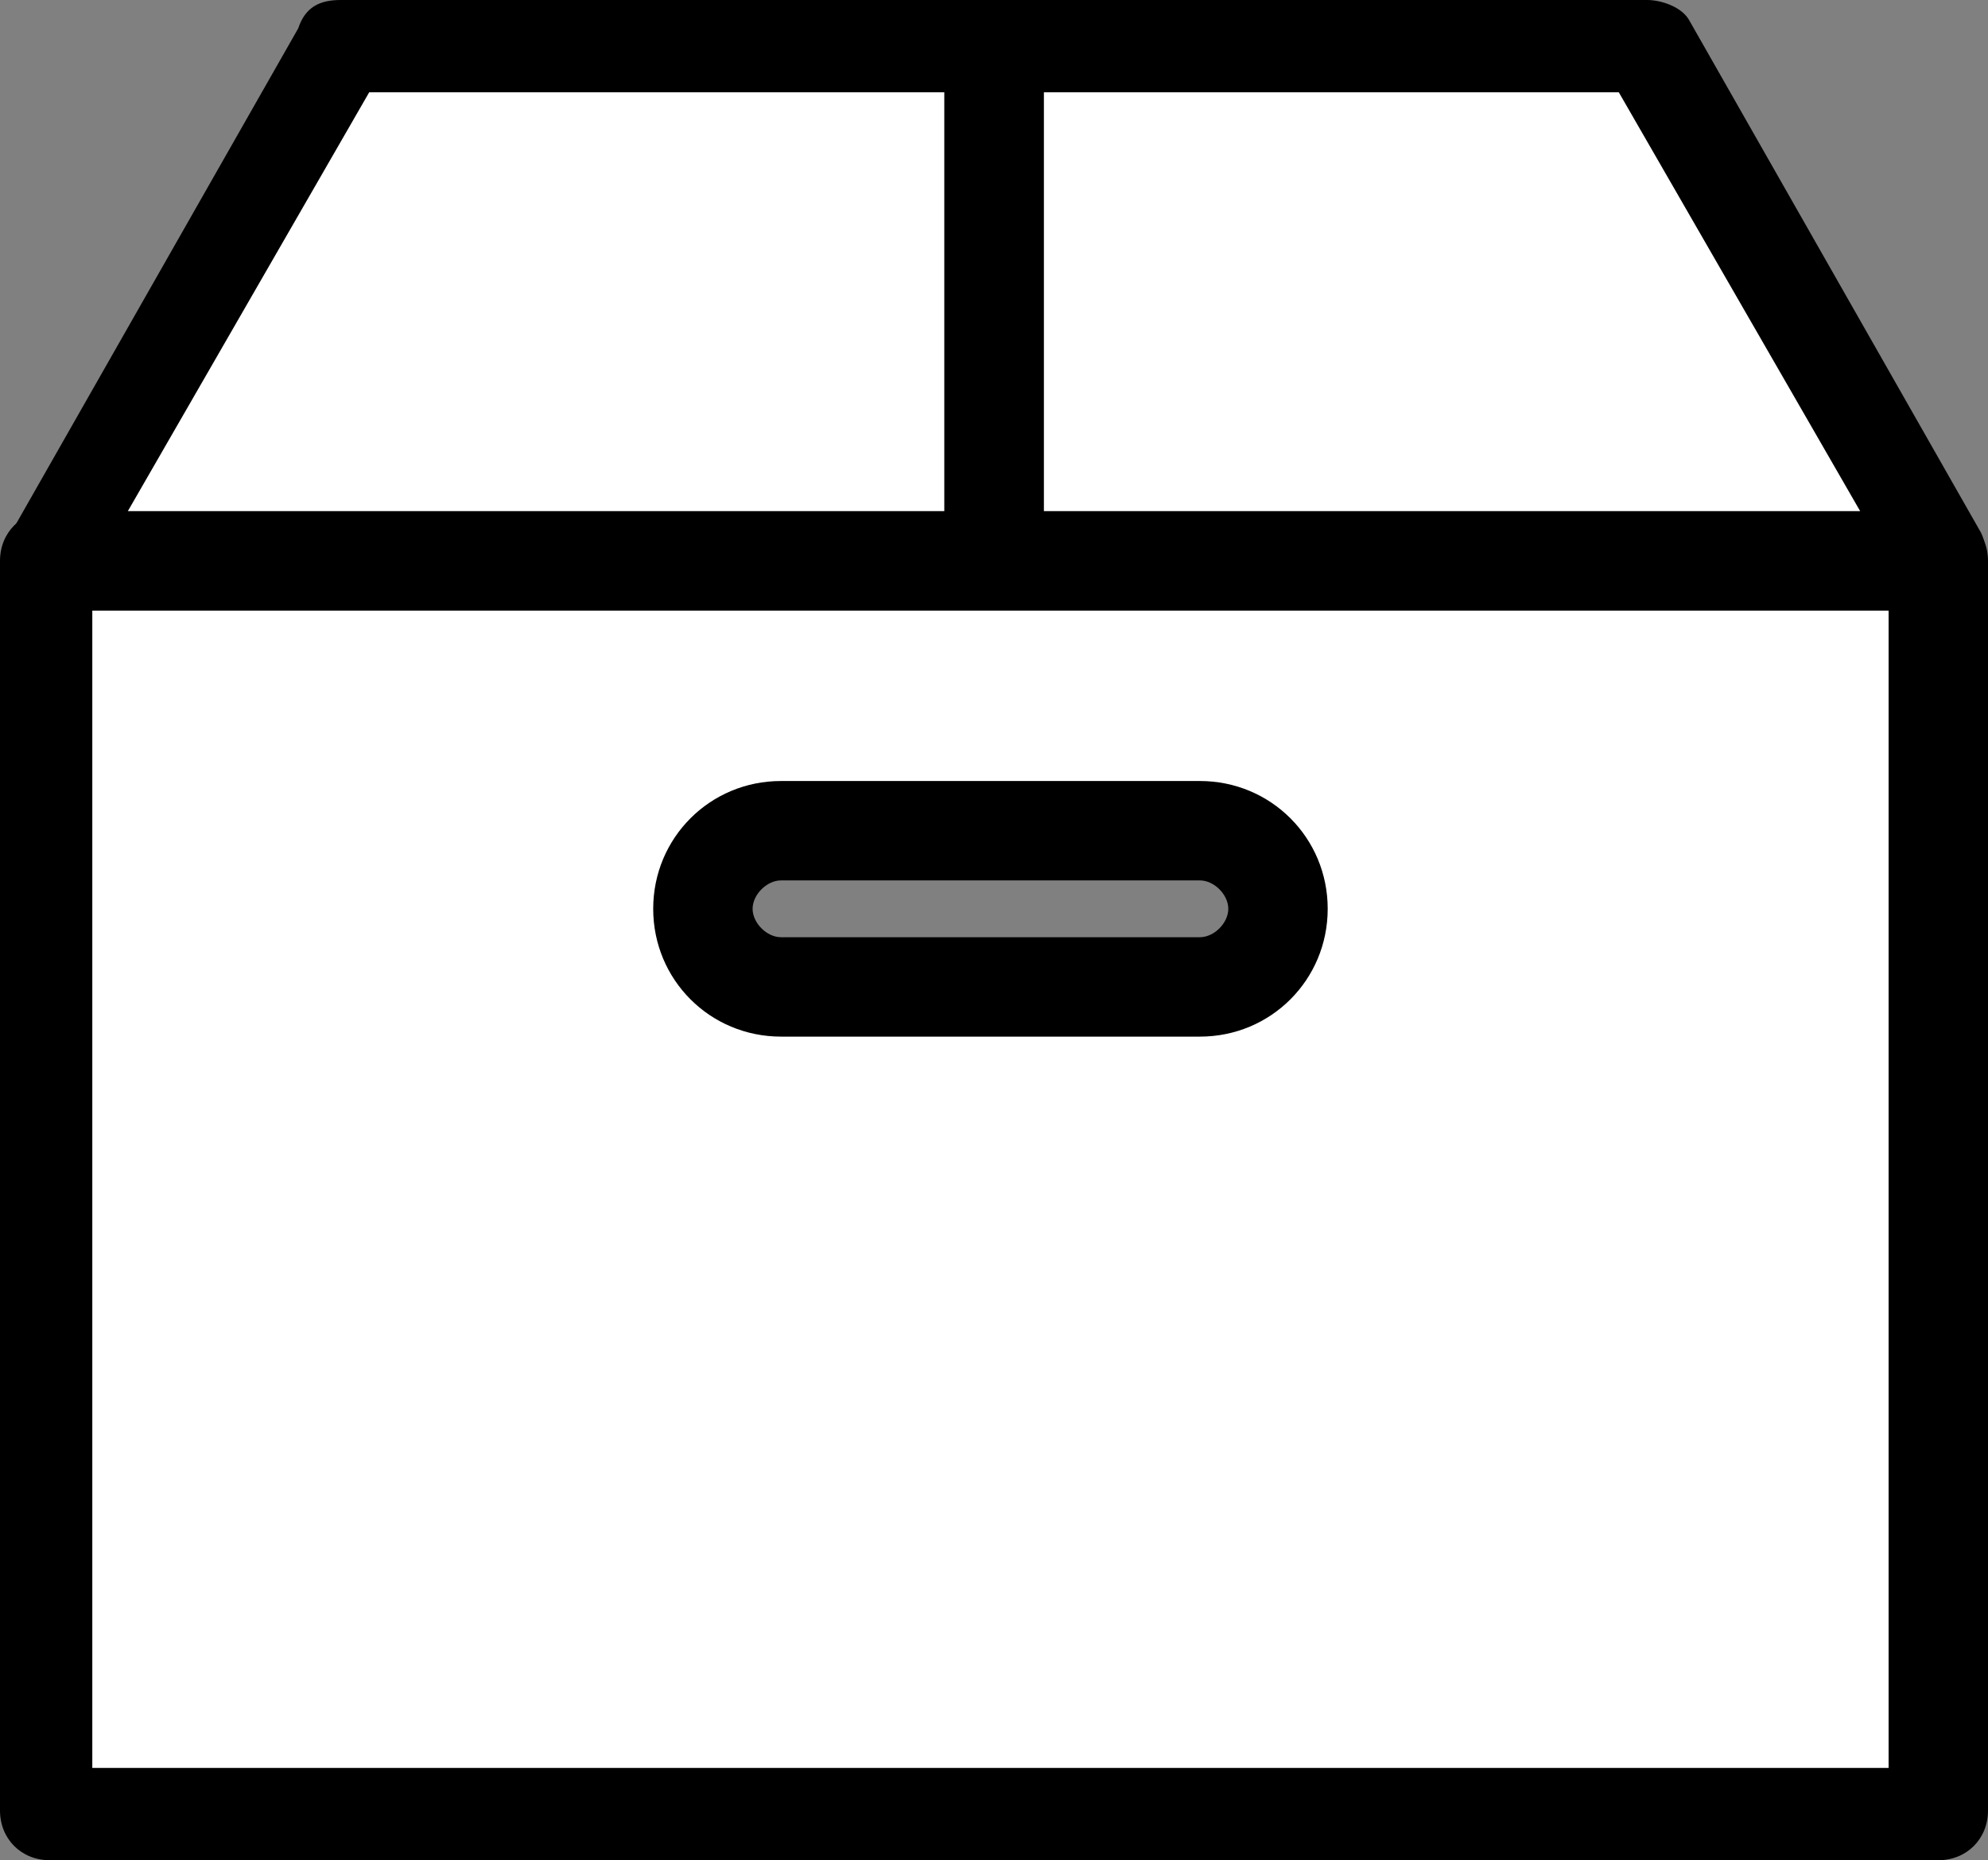 <?xml version="1.0" encoding="utf-8"?>
<!-- Generator: Adobe Illustrator 26.0.2, SVG Export Plug-In . SVG Version: 6.00 Build 0)  -->
<svg version="1.1" id="レイヤー_1" xmlns="http://www.w3.org/2000/svg" xmlns:xlink="http://www.w3.org/1999/xlink" x="0px"
	 y="0px" viewBox="0 0 28 26.2" style="enable-background:new 0 0 28 26.2;" xml:space="preserve">
<rect x="0" y="0" width="28" height="26.2" fill="#808080" stroke="none"/>
<style type="text/css">
	.st0{fill:#FFFFFF;}
</style>
<g>
	<g>
		<polygon class="st0" points="23.2,0.7 14,0.7 14,7.9 27.3,7.9 		"/>
		<path d="M27.3,8.6H14c-0.4,0-0.7-0.3-0.7-0.7V0.7C13.3,0.3,13.6,0,14,0h9.2c0.2,0,0.5,0.1,0.6,0.3l4.1,7.2c0.1,0.2,0.1,0.5,0,0.7
			C27.8,8.5,27.5,8.6,27.3,8.6z M14.7,7.2h11.5l-3.4-5.9h-8.1V7.2z"/>
	</g>
	<g>
		<polygon class="st0" points="14,0.7 4.8,0.7 0.7,7.9 14,7.9 		"/>
		<path d="M14,8.6H0.7c-0.2,0-0.5-0.1-0.6-0.3C0,8.1,0,7.8,0.1,7.6l4.1-7.2C4.3,0.1,4.5,0,4.8,0H14c0.4,0,0.7,0.3,0.7,0.7v7.2
			C14.7,8.3,14.4,8.6,14,8.6z M1.8,7.2h11.5V1.3H5.2L1.8,7.2z"/>
	</g>
	<g>
		<path class="st0" d="M0.7,25.6h26.6V7.9H0.7V25.6z M11,11.7h5.9c0.6,0,1.1,0.5,1.1,1.1c0,0.6-0.5,1.1-1.1,1.1H11
			c-0.6,0-1.1-0.5-1.1-1.1C10,12.2,10.4,11.7,11,11.7z"/>
		<path d="M27.3,26.2H0.7c-0.4,0-0.7-0.3-0.7-0.7V7.9c0-0.4,0.3-0.7,0.7-0.7h26.6c0.4,0,0.7,0.3,0.7,0.7v17.6
			C28,25.9,27.7,26.2,27.3,26.2z M1.3,24.9h25.3V8.6H1.3V24.9z M16.9,14.6H11c-1,0-1.8-0.8-1.8-1.8c0-1,0.8-1.8,1.8-1.8h5.9
			c1,0,1.8,0.8,1.8,1.8C18.7,13.8,17.9,14.6,16.9,14.6z M11,12.4c-0.2,0-0.4,0.2-0.4,0.4c0,0.2,0.2,0.4,0.4,0.4h5.9
			c0.2,0,0.4-0.2,0.4-0.4c0-0.2-0.2-0.4-0.4-0.4H11z"/>
	</g>
</g>
</svg>
